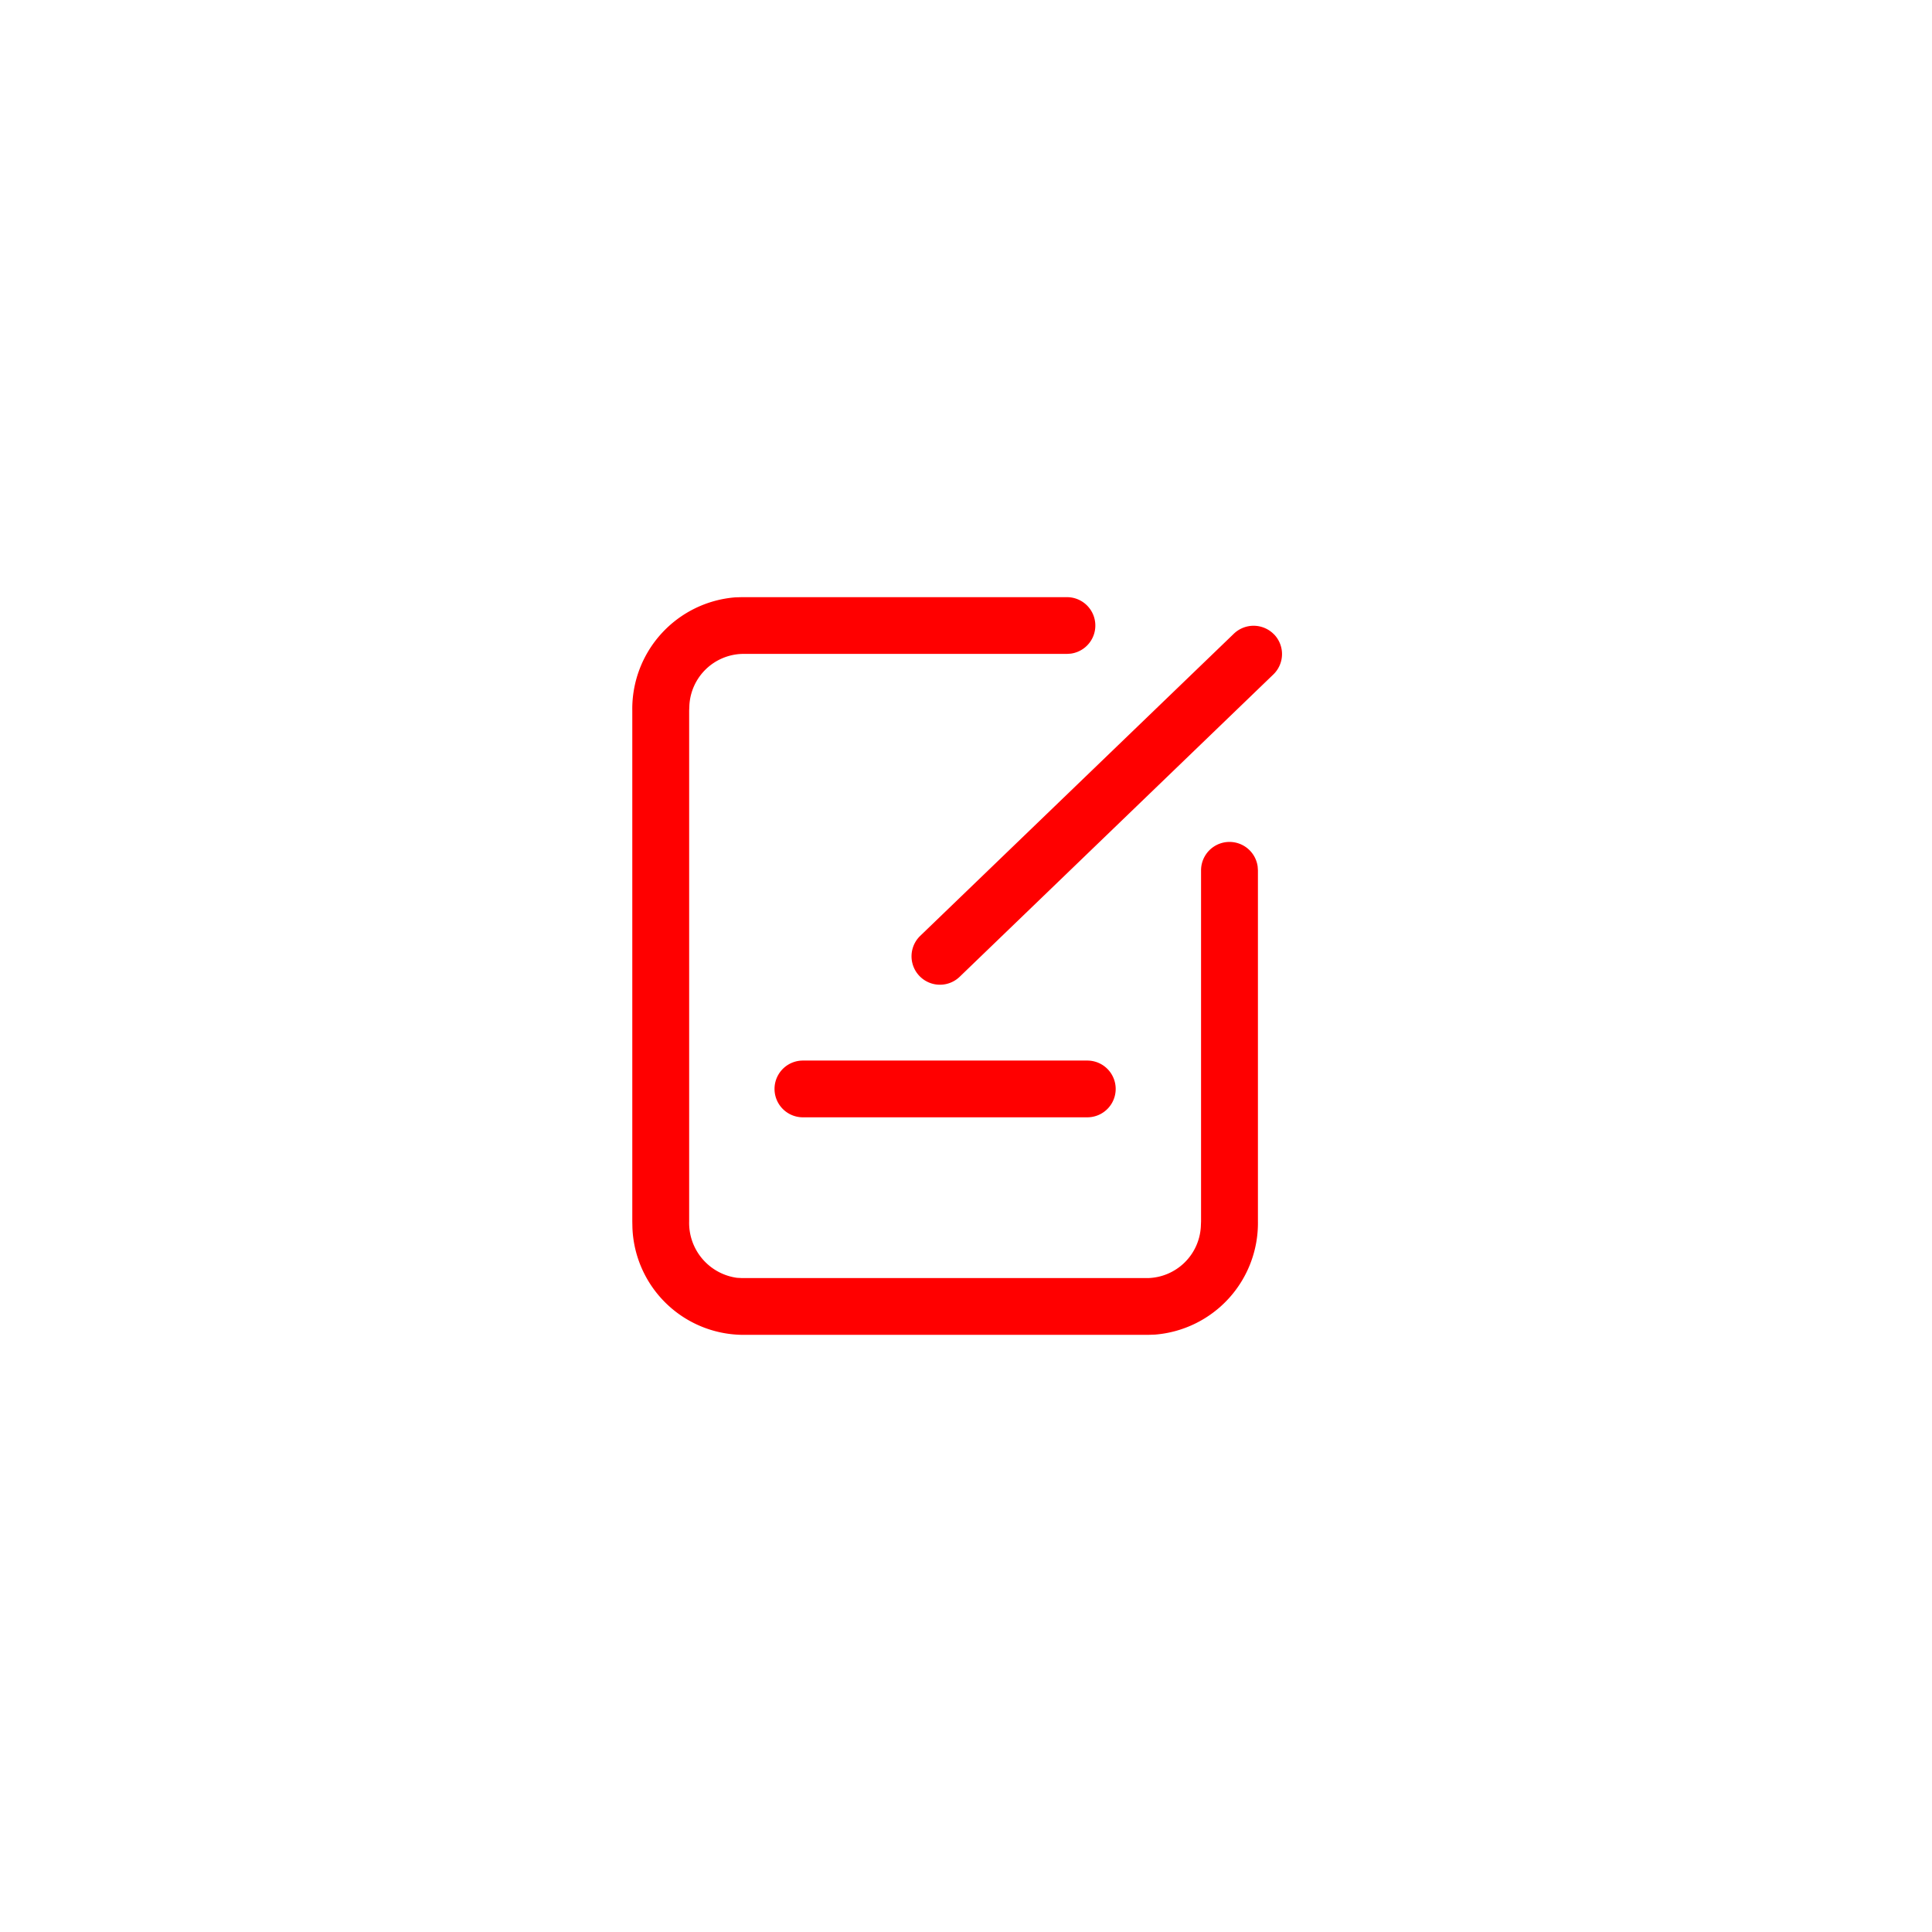 <svg xmlns="http://www.w3.org/2000/svg" width="110" height="110" viewBox="0 0 110 110">
  <defs>
    <style>
      .cls-1 {
        fill: red;
        fill-rule: evenodd;
      }
    </style>
  </defs>
  <path id="形状_25" data-name="形状 25" class="cls-1" d="M24.741,0a1.615,1.615,0,0,1,.22,3.216l-0.22.015H6.245A3.1,3.1,0,0,0,3.251,6.147l-0.013.314V35.538a3.153,3.153,0,0,0,2.72,3.215l0.287,0.015H29.376a3.1,3.1,0,0,0,2.994-2.916l0.013-.314V15.554a1.619,1.619,0,0,1,3.223-.219l0.015,0.219V35.538a6.371,6.371,0,0,1-5.876,6.45L29.378,42H6.243A6.34,6.34,0,0,1,.008,35.914L0,35.538V6.461A6.37,6.37,0,0,1,5.876.01L6.243,0h18.5Zm1.166,26.384a1.615,1.615,0,1,1,0,3.231H9.714a1.615,1.615,0,1,1,0-3.231H25.907ZM36.541,2.12A1.613,1.613,0,0,1,36.5,4.4L18.642,21.611a1.618,1.618,0,1,1-2.25-2.326L34.251,2.08a1.623,1.623,0,0,1,2.288.041h0Z" transform="translate(36,34)"/>
</svg>
